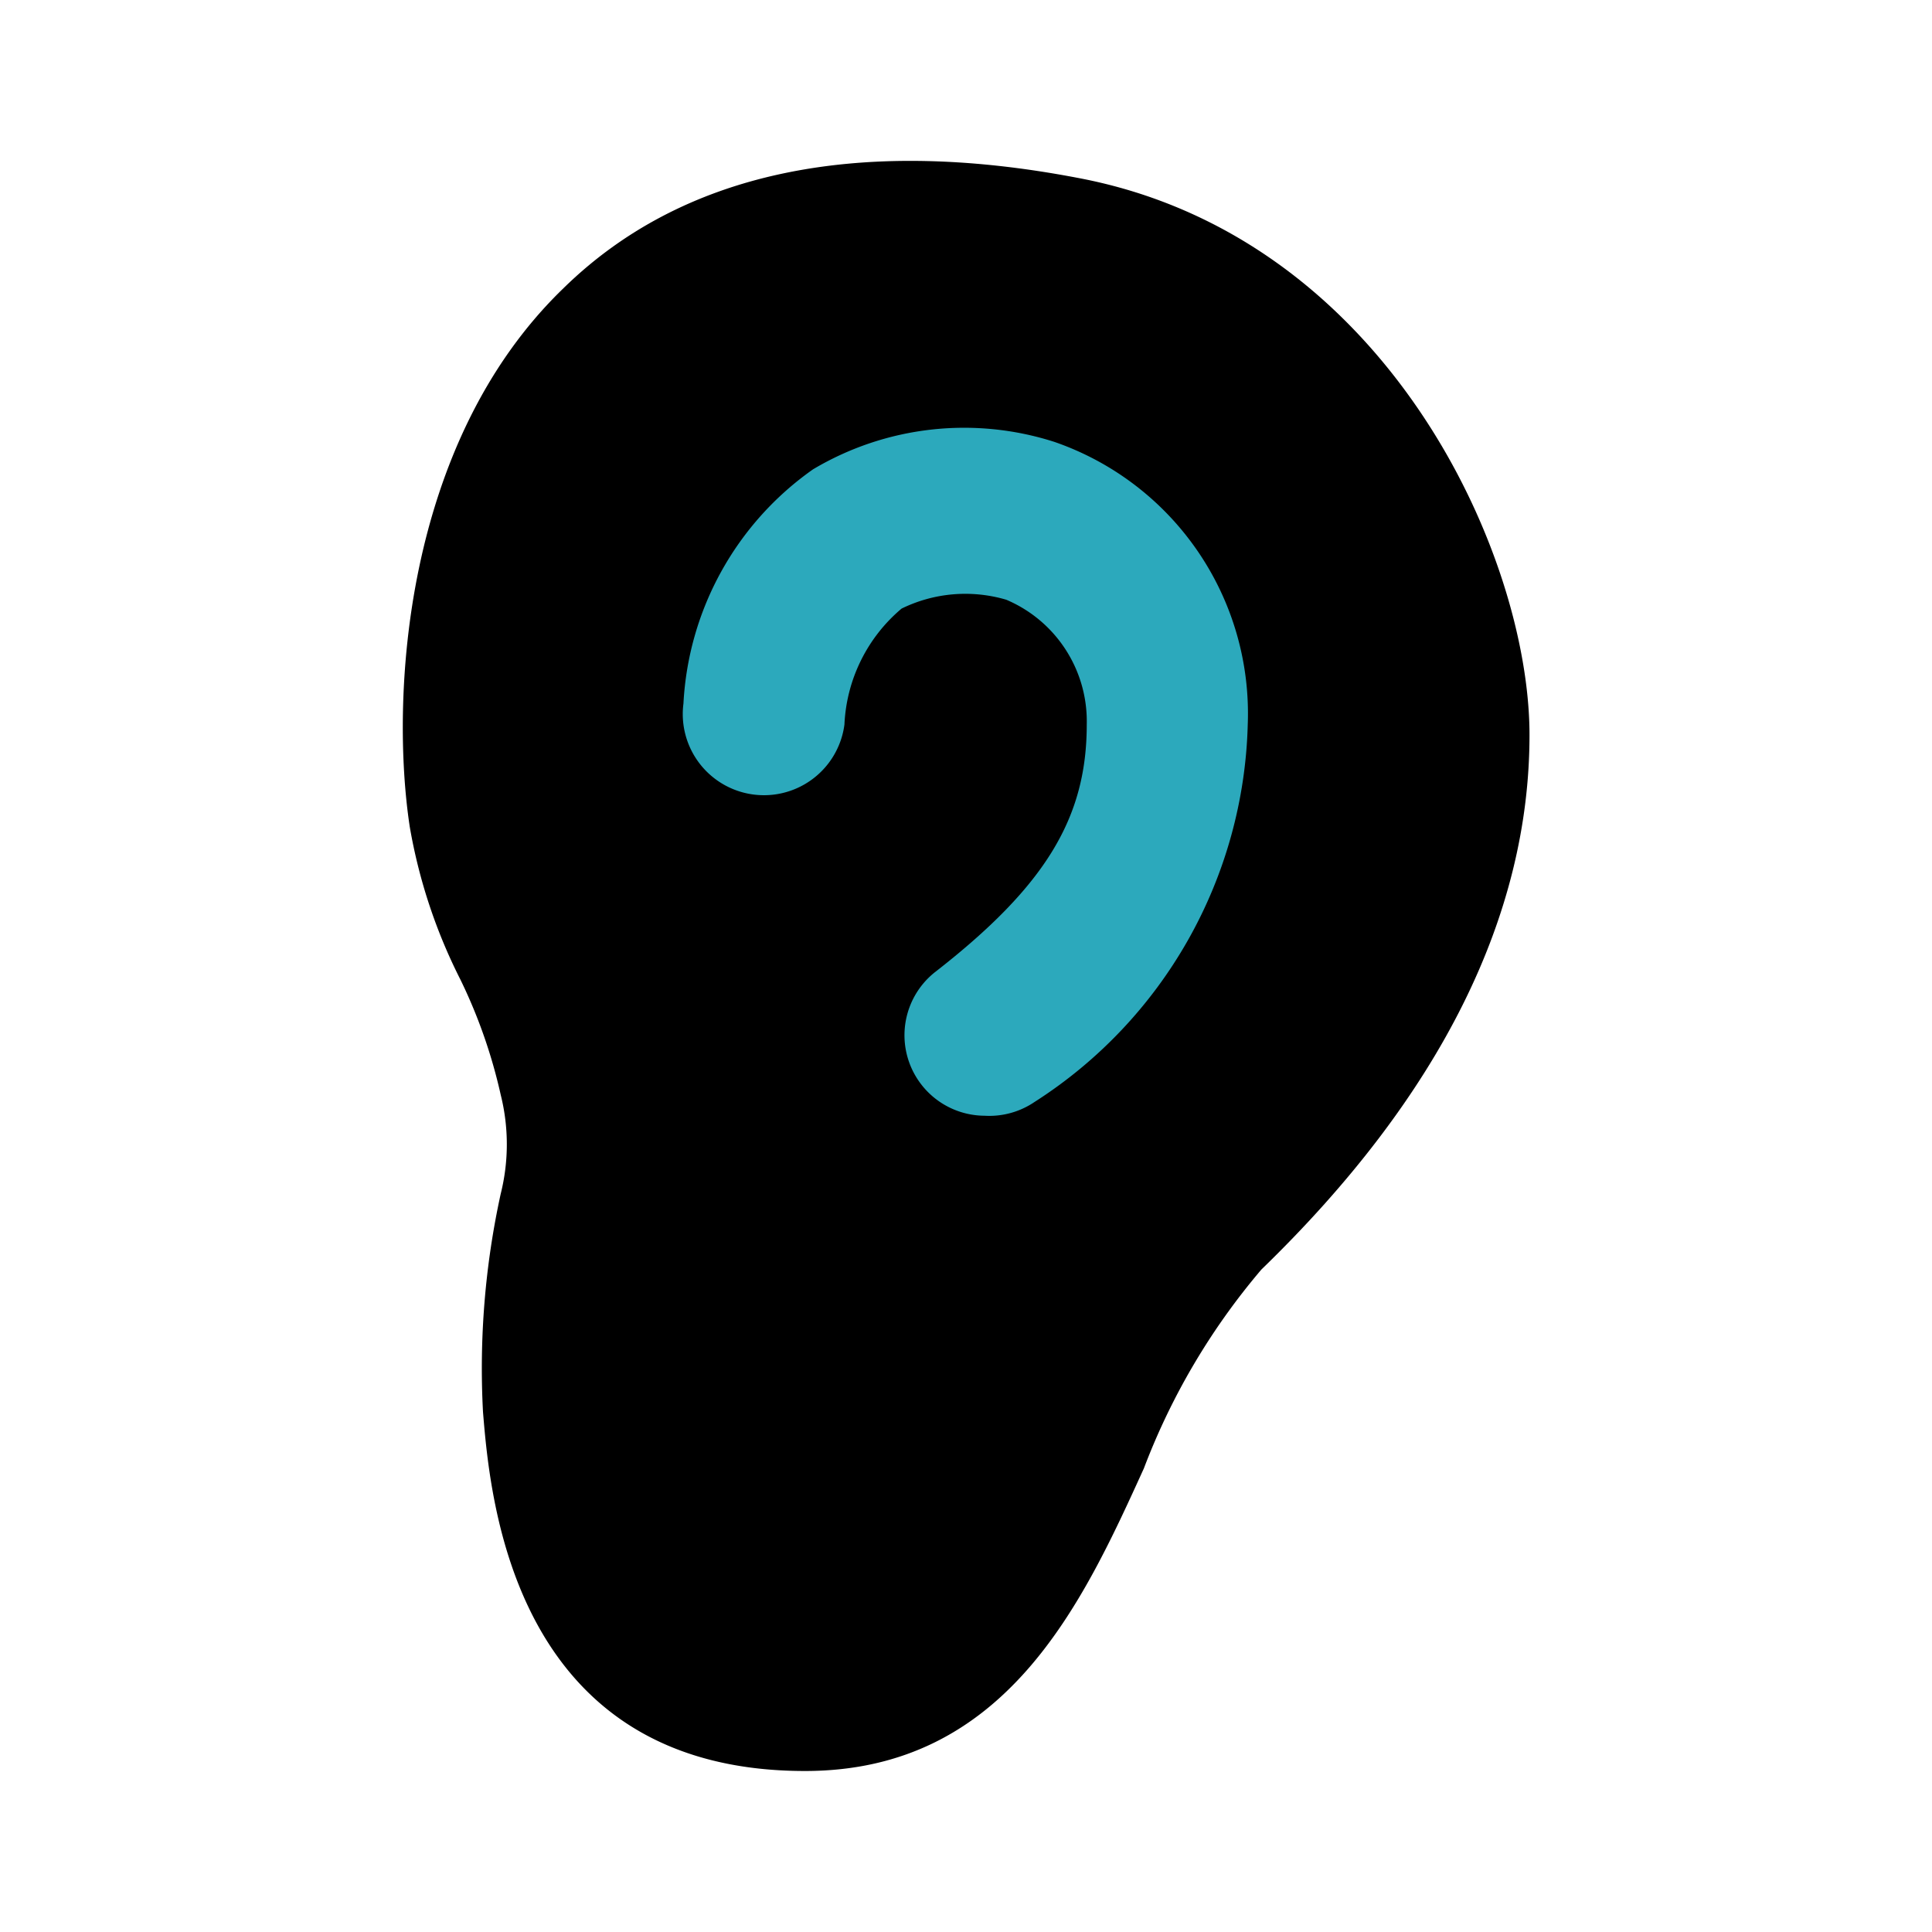 <?xml version="1.0" encoding="utf-8"?>
<svg fill="#000000" width="800px" height="800px" viewBox="0 0 24 24" id="ear" data-name="Flat Color" xmlns="http://www.w3.org/2000/svg" class="icon flat-color"><path id="primary" d="M13.39,2.21C10.62,1.68,8.46,2.15,7,3.58,5,5.51,4.85,8.69,5.09,10.27a6.71,6.71,0,0,0,.63,1.9,6.5,6.5,0,0,1,.5,1.43,2.53,2.53,0,0,1,0,1.23A10.14,10.14,0,0,0,6,17.54c.09,1.1.38,4.46,4,4.46,2.5,0,3.45-2.09,4.21-3.76a8.41,8.41,0,0,1,1.46-2.47C17.9,13.61,19,11.37,19,9.13S17.22,2.93,13.39,2.21Z" style="fill: rgb(0, 0, 0);"></path><path id="secondary" d="M12.23,13.86a1,1,0,0,1-.62-1.78C13,11,13.5,10.15,13.5,9a1.64,1.64,0,0,0-1-1.55,1.8,1.8,0,0,0-1.3.11A2,2,0,0,0,10.49,9a1,1,0,1,1-2-.26A3.8,3.8,0,0,1,10.1,5.83a3.67,3.67,0,0,1,3-.34A3.57,3.57,0,0,1,15.5,9a5.74,5.74,0,0,1-2.65,4.69A1,1,0,0,1,12.23,13.86Z" style="fill: rgb(44, 169, 188);"></path></svg>